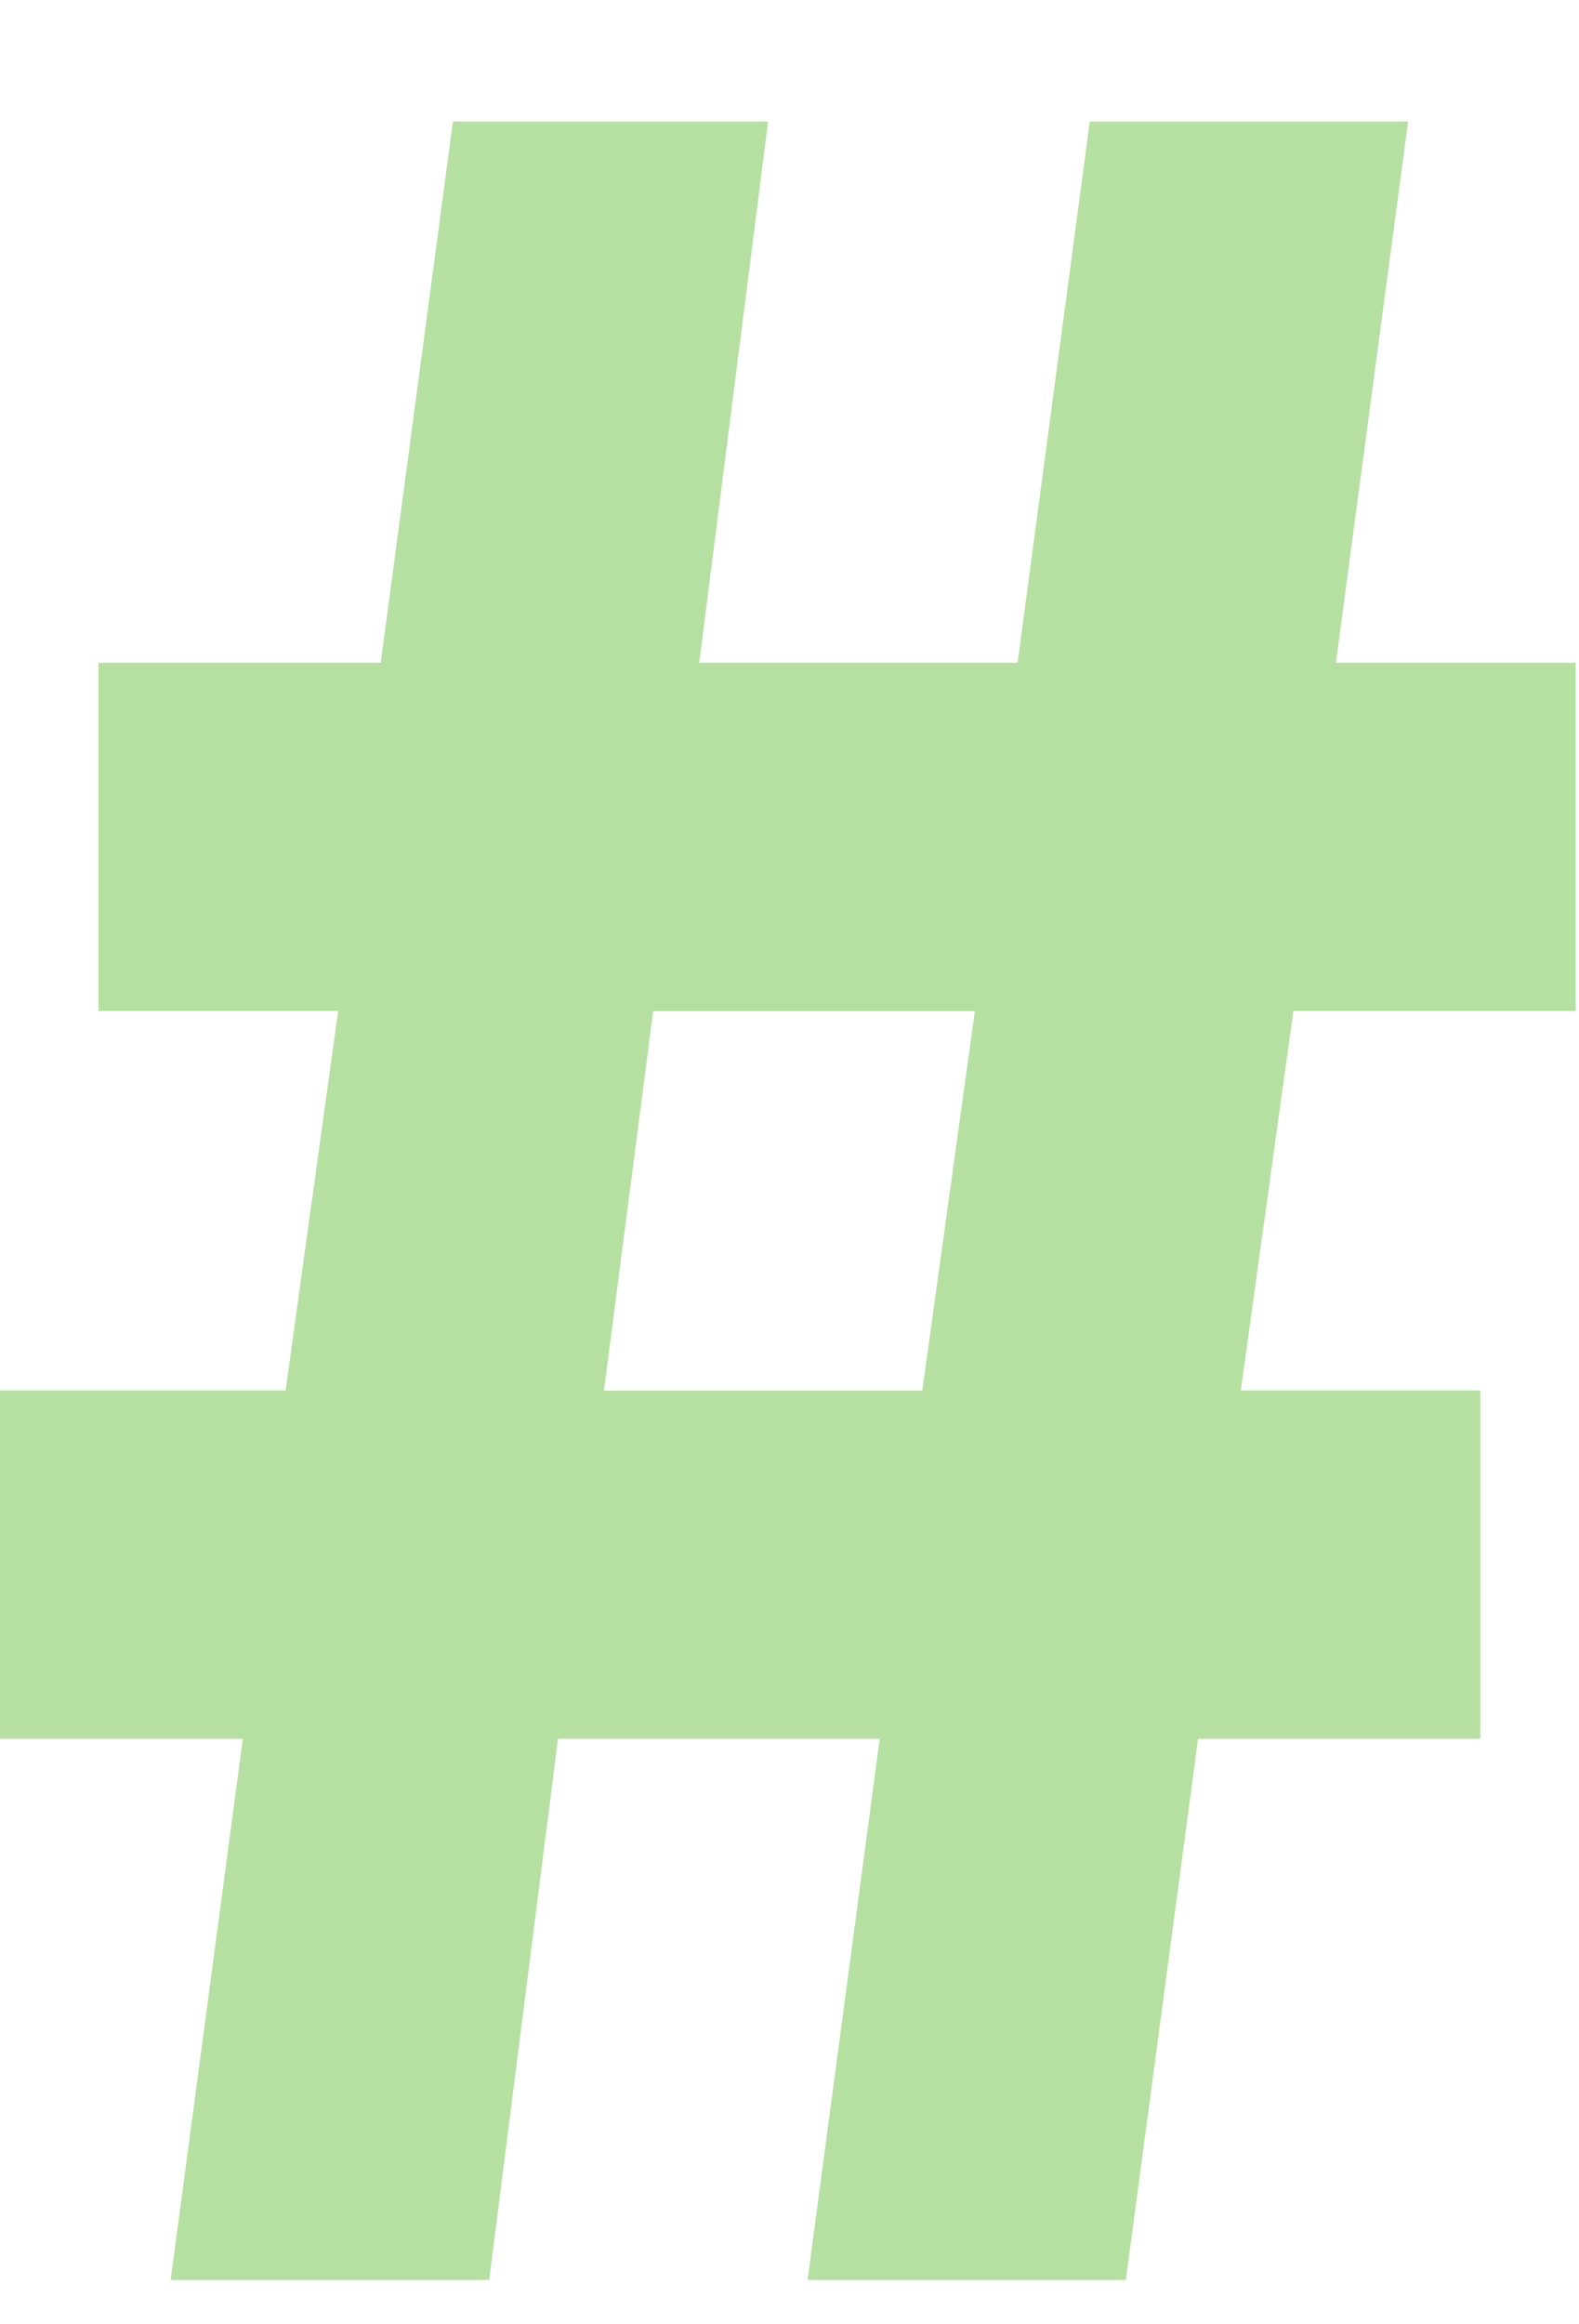<svg width="104" height="153" viewBox="0 0 104 153" fill="none" xmlns="http://www.w3.org/2000/svg">
<path d="M11.24 150.104H32.219L36.754 114.474H57.941L53.187 150.104H74.155L78.91 114.474H97.501V91.544H81.725L85.187 66.56H103.778V43.63H87.991L92.746 8H71.778L67.023 43.63H46.055L50.591 8H29.831L25.076 43.63H6.485V66.56H22.272L18.81 91.544H0V114.474H15.995L11.24 150.104ZM43.021 66.571H64.208L60.746 91.555H39.778L43.021 66.571Z" fill="#B5E0A1"/>
</svg>
